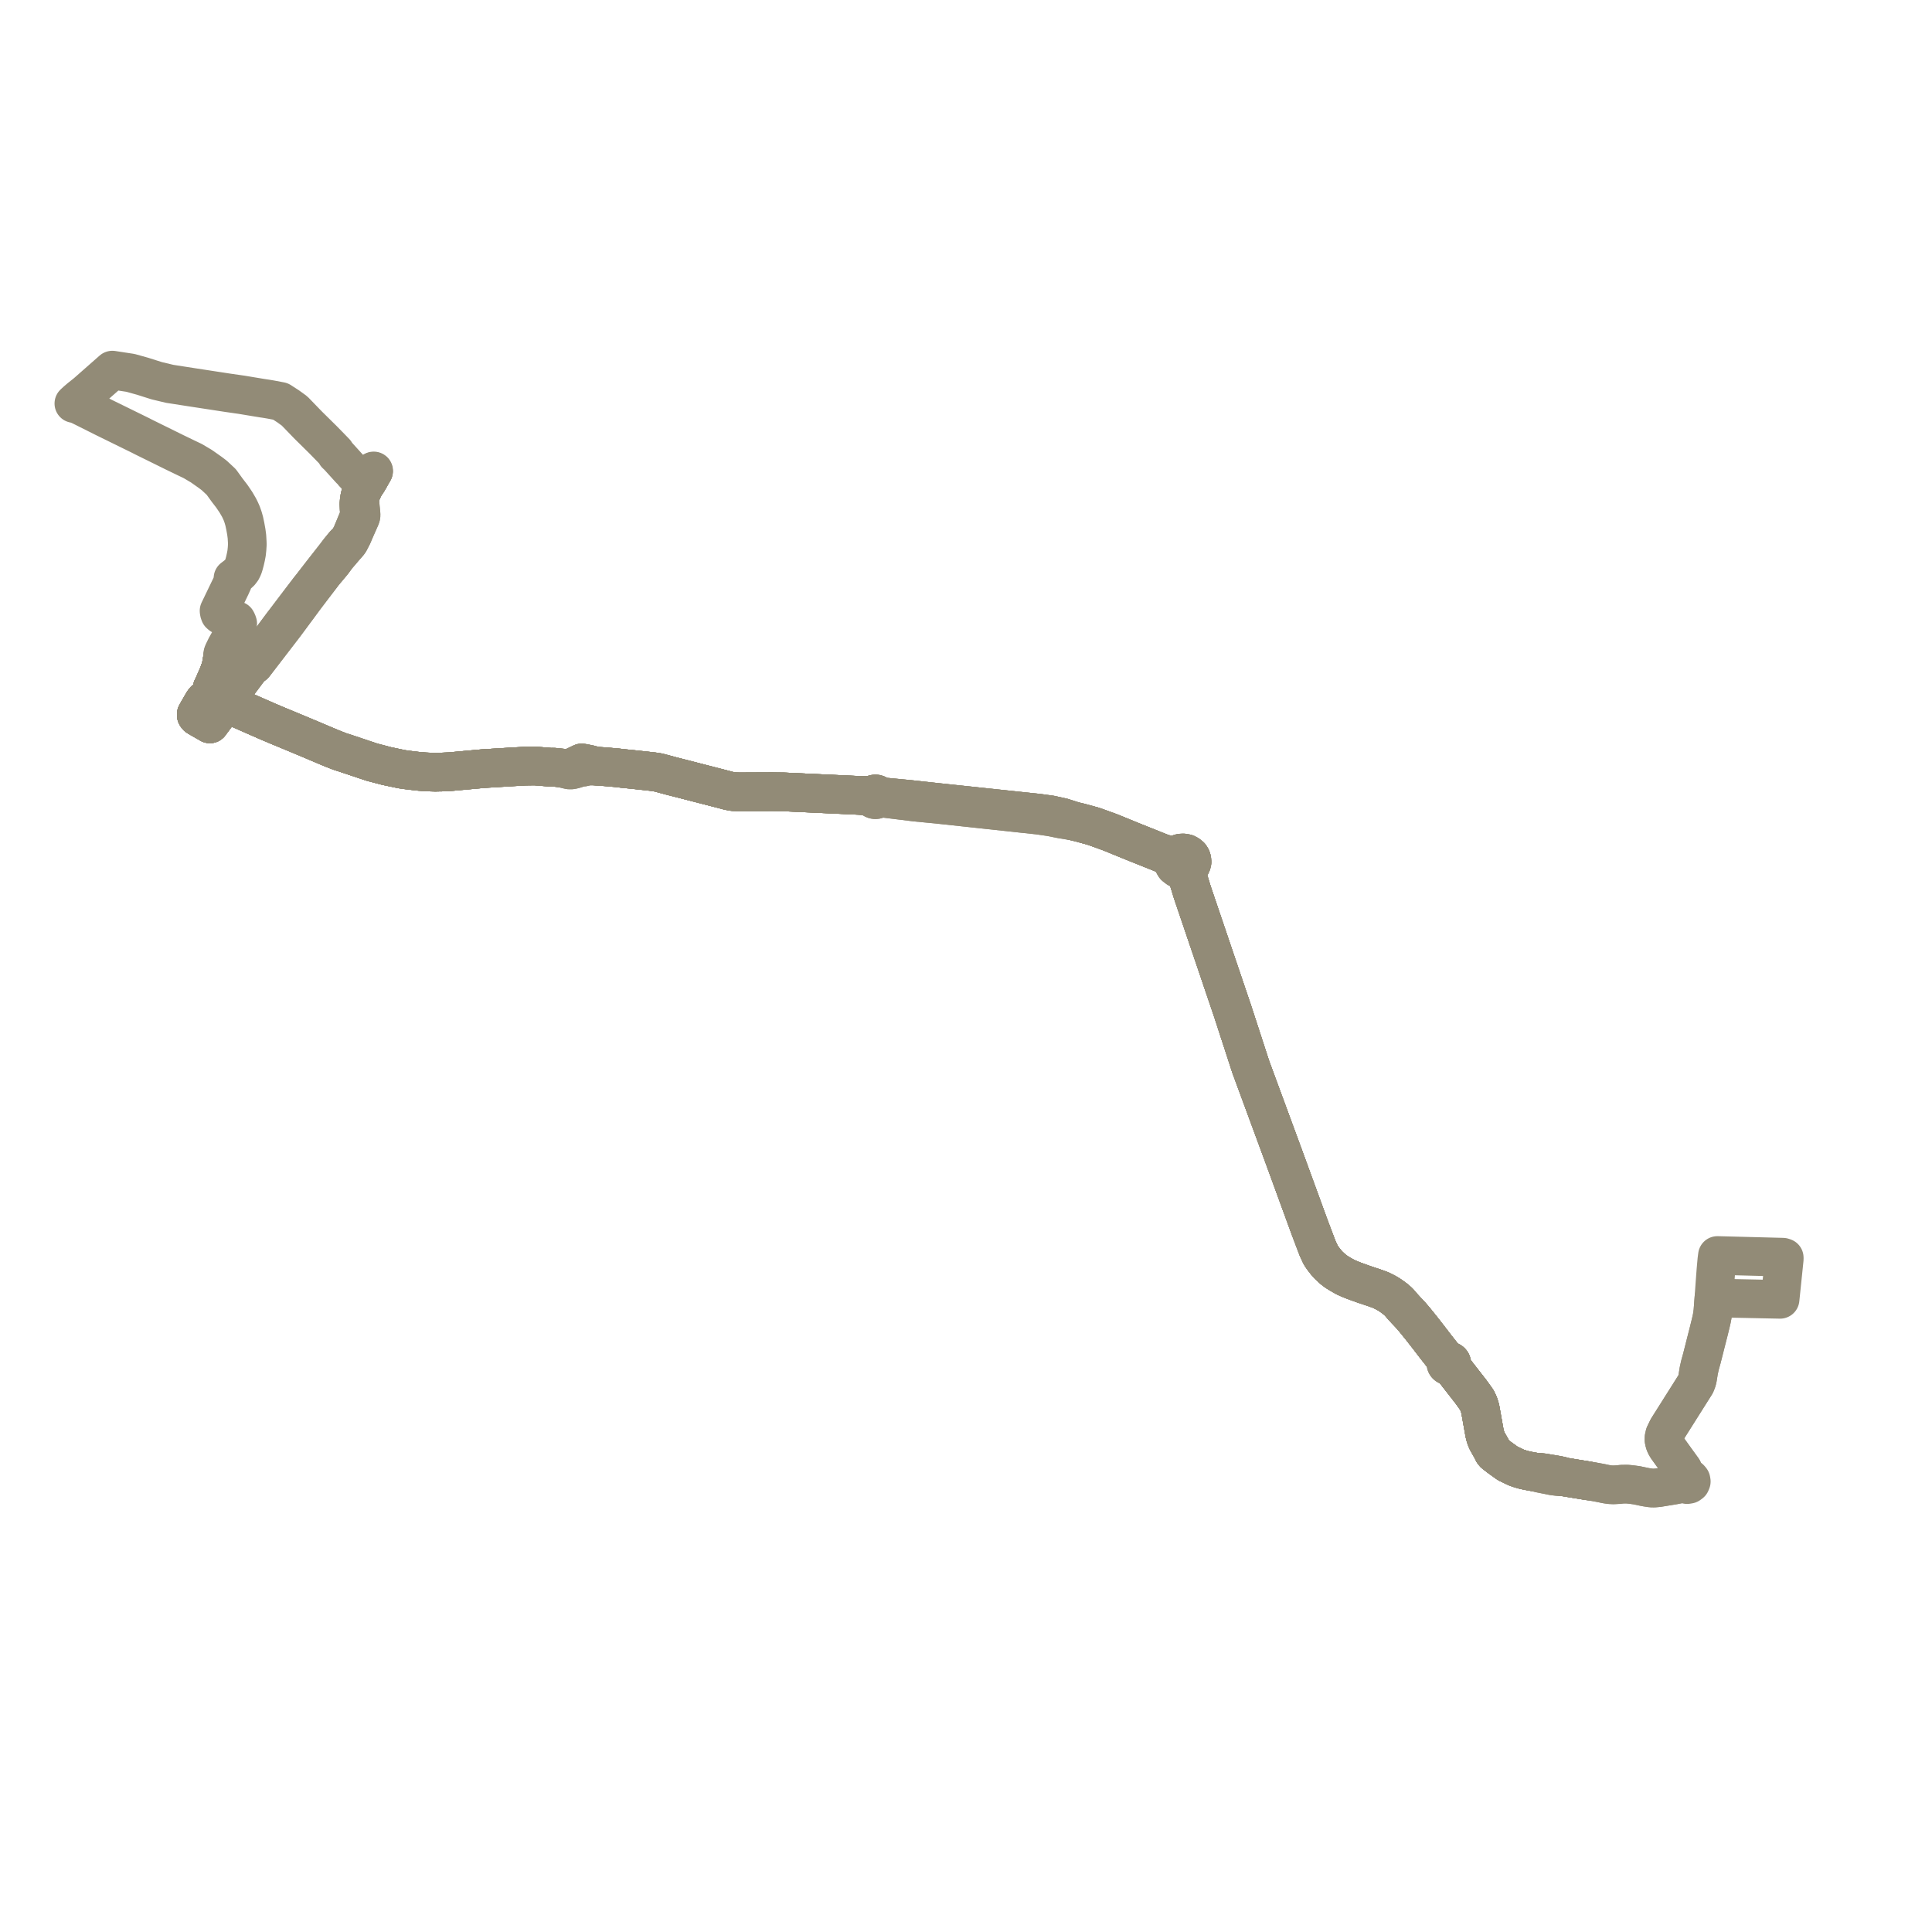     
<svg width="523.168" height="523.168" version="1.1"
     xmlns="http://www.w3.org/2000/svg">

  <title>Plan de ligne</title>
  <desc>Du 0000-00-00 au 2024-08-31</desc>

<path d='M 430.02 400.985 L 423.656 399.942 L 422.763 399.675 L 421.842 399.476 L 420.637 399.264 L 419.251 399.043 L 418.9 398.979 L 417.697 398.789 L 416.96 398.711 L 416.116 398.701 L 414.672 398.451 L 413.497 398.224 L 412.669 398.04 L 412.006 397.851 L 411.216 397.607 L 410.568 397.374 L 408.266 396.269 L 407.713 395.87 L 405.954 394.599 L 404.619 393.562 L 404.301 393.151 L 404.055 392.592 L 402.67 390.138 L 402.268 389.101 L 401.994 388.025 L 401.371 384.52 L 400.828 381.487 L 400.464 380.28 L 399.937 379.14 L 398.676 377.369 L 398.328 376.88 L 392.779 369.768 L 392.941 369.639 L 393.055 369.477 L 393.114 369.295 L 393.11 369.105 L 393.039 368.911 L 392.904 368.744 L 392.717 368.618 L 392.494 368.546 L 392.258 368.534 L 392.027 368.582 L 391.823 368.687 L 390.697 367.099 L 388.889 364.806 L 386.784 362.067 L 384.916 359.669 L 382.985 357.282 L 381.801 355.916 L 380.633 354.688 L 379.678 353.639 L 379.351 353.26 L 379.075 352.915 L 378.673 352.488 L 378.189 352.063 L 377.705 351.659 L 377.149 351.244 L 376.389 350.713 L 375.84 350.364 L 375.221 350.015 L 374.532 349.666 L 373.806 349.317 L 372.816 348.953 L 371.861 348.619 L 370.623 348.209 L 369.314 347.769 L 367.917 347.269 L 366.661 346.814 L 365.565 346.374 L 364.45 345.888 L 363.513 345.372 L 362.558 344.811 L 361.815 344.341 L 361.019 343.734 L 360.383 343.173 L 359.711 342.536 L 359.109 341.853 L 358.286 340.793 L 357.653 339.878 L 356.801 338.044 L 355.436 334.441 L 354.669 332.418 L 350.297 320.451 L 347.787 313.58 L 345.289 306.799 L 338.695 288.904 L 335.689 279.667 L 333.781 273.807 L 333.301 272.392 L 329.493 261.158 L 327.549 255.426 L 324.566 246.63 L 322.88 241.659 L 322.494 240.397 L 321.536 237.269 L 321.578 235.951 L 321.924 234.808 L 322.438 234.381 L 322.681 233.857 L 322.795 233.395 L 322.742 232.81 L 322.597 232.335 L 322.303 231.857 L 321.775 231.422 L 321.207 231.12 L 320.44 230.983 L 319.807 231.008 L 319.36 231.112 L 318.833 231.332 L 318.369 231.685 L 317.277 231.652 L 314.866 231.133 L 308.628 228.638 L 306.675 227.856 L 300.696 225.41 L 297.525 224.262 L 295.998 223.72 L 292.567 222.779 L 290.813 222.355 L 287.695 221.355 L 284.437 220.641 L 281.781 220.278 L 281.126 220.188 L 279.114 219.975 L 273.861 219.418 L 267.308 218.724 L 266.449 218.633 L 265.413 218.523 L 264.446 218.421 L 264.414 218.417 L 263.568 218.327 L 260.56 218.009 L 254.185 217.334 L 253.979 217.312 L 253.41 217.25 L 246.31 216.475 L 239.22 215.793 L 238.454 215.627 L 238.249 215.582 L 238.192 215.569 L 237.904 215.506 L 237.821 215.359 L 237.704 215.231 L 237.498 215.094 L 237.254 215.012 L 236.993 214.994 L 236.737 215.04 L 236.473 215.169 L 236.38 215.261 L 236.024 215.371 L 235.712 215.39 L 235.437 215.407 L 234.281 215.375 L 233.255 215.414 L 231.462 215.33 L 229.059 215.218 L 225.067 215.033 L 223.159 214.944 L 220.304 214.811 L 220.059 214.799 L 218.324 214.719 L 216.806 214.648 L 216.244 214.622 L 212.239 214.435 L 209.01 214.39 L 204.384 214.411 L 200.113 214.431 L 198.41 214.355 L 197.494 214.168 L 197.27 214.127 L 196.097 213.807 L 195.606 213.681 L 195.323 213.608 L 194.91 213.502 L 194.025 213.274 L 189.738 212.169 L 189.364 212.073 L 185.58 211.098 L 185.108 210.976 L 181.732 210.115 L 178.642 209.283 L 177.949 209.128 L 176.878 208.973 L 175.624 208.826 L 171.316 208.361 L 168.643 208.091 L 167.033 207.901 L 164.657 207.693 L 163.966 207.633 L 161.466 207.459 L 161.193 207.429 L 159.721 207.023 L 159.06 206.883 L 158.837 206.836 L 158.701 206.807 L 158.209 206.713 L 157.535 206.594 L 156.011 207.324 L 155.543 207.548 L 155.409 207.616 L 154.763 207.978 L 154.418 208.078 L 154.022 208.112 L 151.937 207.958 L 150.536 207.808 L 149.879 207.744 L 149.256 207.775 L 147.003 207.592 L 144.854 207.417 L 142.276 207.456 L 138.308 207.684 L 131.985 208.068 L 131.886 208.074 L 131.772 208.08 L 131.63 208.089 L 130.869 208.135 L 129.795 208.233 L 129.632 208.248 L 128.916 208.314 L 128.606 208.342 L 126.921 208.497 L 122.558 208.896 L 122.387 208.912 L 121.831 208.963 L 121.259 208.989 L 121.179 208.992 L 121.112 208.995 L 119.494 209.07 L 118.992 209.074 L 117.888 209.1 L 116.124 209.051 L 115.202 209.01 L 113.712 208.895 L 112.639 208.785 L 110.269 208.498 L 108.75 208.281 L 104.687 207.427 L 101.318 206.538 L 101.249 206.521 L 100.659 206.364 L 99.923 206.117 L 96.228 204.879 L 94.253 204.217 L 93.008 203.803 L 92.196 203.556 L 92.055 203.502 L 91.315 203.213 L 90.281 202.811 L 90.016 202.707 L 89.854 202.644 L 87.475 201.642 L 84.029 200.183 L 81.043 198.933 L 80.481 198.698 L 79.555 198.311 L 78.931 198.052 L 76.813 197.173 L 75.465 196.621 L 72.167 195.223 L 71.485 194.912 L 70.668 194.561 L 65.58 192.322 L 65.037 192.084 L 63.717 191.537 L 61.901 190.784 L 61.828 190.755 L 61.673 190.694 L 61.034 190.43 L 60.594 190.977 L 60.319 191.287 L 59.919 191.839 L 59.206 192.803 L 57.473 195.147 L 57.242 195.453 L 57.111 195.627 L 56.829 196.02 L 56.246 195.667 L 55.423 195.203 L 54.469 194.666 L 53.866 194.308 L 53.436 194.052 L 53.176 193.72 L 53.163 193.389 L 53.516 192.759 L 54.009 191.917 L 54.346 191.334 L 54.539 190.999 L 54.712 190.699 L 55.096 190.031 L 55.48 189.575 L 55.928 189.247 L 56.614 188.92 L 57.121 188.475 L 57.283 188.155 L 57.442 187.842 L 57.423 187.37 L 57.374 186.941 L 57.421 186.644 L 57.471 186.331 L 57.8 185.662 L 57.983 185.242 L 58.632 183.76 L 58.893 183.165 L 59.096 182.701 L 59.791 180.789 L 59.887 180.369 L 60.055 179.33 L 60.271 178.193 L 60.359 177.73 L 60.389 177.288 L 60.33 177.02 L 60.467 176.644 L 60.793 175.97 L 61.174 175.201 L 61.265 175.037 L 64.113 169.909 L 64.339 169.133 L 64.372 168.836 L 64.219 168.395 L 64.028 168.031 L 63.79 167.977 L 63.77 167.97 L 62.131 167.376 L 60.106 166.641 L 59.862 166.553 L 59.524 166.263 L 59.371 165.802 L 59.315 165.403 L 59.427 165.171 L 60.901 162.115 L 62.49 158.819 L 63.019 157.656 L 63.089 156.57 L 63.783 156.042 L 64.089 155.801 L 65.031 154.942 L 65.499 154.317 L 65.84 153.608 L 66.057 152.928 L 66.323 151.953 L 66.574 150.843 L 66.776 149.788 L 66.896 148.654 L 66.971 147.474 L 66.948 146.712 L 66.867 145.298 L 66.696 144.003 L 66.444 142.615 L 66.424 142.503 L 66.324 142.032 L 66.133 141.135 L 65.84 140.101 L 65.762 139.879 L 65.468 139.039 L 65.069 138.138 L 64.724 137.445 L 63.895 136.016 L 63.436 135.338 L 62.783 134.375 L 61.704 132.975 L 61.522 132.738 L 61.356 132.509 L 59.917 130.517 L 58.619 129.307 L 58.021 128.748 L 57.421 128.293 L 56.965 127.949 L 54.964 126.534 L 54.453 126.182 L 53.893 125.856 L 52.233 124.867 L 50.491 124.037 L 47.256 122.474 L 46.462 122.082 L 45.151 121.435 L 40.882 119.329 L 40.366 119.074 L 39.494 118.645 L 38.792 118.298 L 38.099 117.938 L 37.834 117.808 L 36.954 117.377 L 35.872 116.845 L 31.135 114.521 L 28.186 113.074 L 21.995 109.971 L 20.884 109.45 L 20 109.267 L 20.733 108.586 L 20.893 108.448 L 21.699 107.76 L 23.362 106.44 L 29.957 100.631 L 30.424 100.22 L 30.902 100.293 L 34.384 100.826 L 35.351 100.974 L 38.629 101.89 L 40.987 102.637 L 42.467 103.105 L 45.944 103.935 L 49.937 104.557 L 51.496 104.8 L 57.112 105.662 L 57.374 105.702 L 58.332 105.849 L 59.047 105.959 L 59.296 105.997 L 61.568 106.345 L 65.22 106.872 L 65.437 106.902 L 66.987 107.159 L 67.258 107.205 L 68.409 107.396 L 69.83 107.631 L 71.215 107.857 L 71.933 107.961 L 72.223 108.009 L 73.256 108.18 L 75.957 108.692 L 77.791 109.882 L 78 110.014 L 78.507 110.382 L 79.109 110.818 L 79.301 110.957 L 79.762 111.292 L 82.967 114.609 L 83.279 114.928 L 83.59 115.246 L 87.419 119.023 L 89.245 120.889 L 90.195 121.869 L 90.804 122.498 L 91.04 123.044 L 91.554 123.511 L 94.836 127.133 L 95.297 127.478 L 95.731 128.127 L 96.821 129.244 L 97.478 129.918 L 97.762 130.209 L 98.77 130.998 L 99.079 131.052 L 99.567 130.337 L 101.128 127.647' fill='transparent' stroke='#928b77' stroke-linecap='round' stroke-linejoin='round' stroke-width='10.463'/><path d='M 430.02 400.985 L 423.656 399.942 L 422.763 399.675 L 421.842 399.476 L 420.637 399.264 L 419.251 399.043 L 418.9 398.979 L 417.697 398.789 L 416.96 398.711 L 416.116 398.701 L 414.672 398.451 L 413.497 398.224 L 412.669 398.04 L 412.006 397.851 L 411.216 397.607 L 410.568 397.374 L 408.266 396.269 L 407.713 395.87 L 405.954 394.599 L 404.619 393.562 L 404.301 393.151 L 404.055 392.592 L 402.67 390.138 L 402.268 389.101 L 401.994 388.025 L 401.371 384.52 L 400.828 381.487 L 400.464 380.28 L 399.937 379.14 L 398.676 377.369 L 398.328 376.88 L 392.779 369.768 L 392.941 369.639 L 393.055 369.477 L 393.114 369.295 L 393.11 369.105 L 393.039 368.911 L 392.904 368.744 L 392.717 368.618 L 392.494 368.546 L 392.258 368.534 L 392.027 368.582 L 391.823 368.687 L 390.697 367.099 L 388.889 364.806 L 386.784 362.067 L 384.916 359.669 L 382.985 357.282 L 381.801 355.916 L 380.633 354.688 L 379.678 353.639 L 379.351 353.26 L 379.075 352.915 L 378.673 352.488 L 378.189 352.063 L 377.705 351.659 L 377.149 351.244 L 376.389 350.713 L 375.84 350.364 L 375.221 350.015 L 374.532 349.666 L 373.806 349.317 L 372.816 348.953 L 371.861 348.619 L 370.623 348.209 L 369.314 347.769 L 367.917 347.269 L 366.661 346.814 L 365.565 346.374 L 364.45 345.888 L 363.513 345.372 L 362.558 344.811 L 361.815 344.341 L 361.019 343.734 L 360.383 343.173 L 359.711 342.536 L 359.109 341.853 L 358.286 340.793 L 357.653 339.878 L 356.801 338.044 L 355.436 334.441 L 354.669 332.418 L 350.297 320.451 L 347.787 313.58 L 345.289 306.799 L 338.695 288.904 L 335.689 279.667 L 333.781 273.807 L 333.301 272.392 L 329.493 261.158 L 327.549 255.426 L 324.566 246.63 L 322.88 241.659 L 322.494 240.397 L 321.536 237.269 L 321.578 235.951 L 321.924 234.808 L 322.438 234.381 L 322.681 233.857 L 322.795 233.395 L 322.742 232.81 L 322.597 232.335 L 322.303 231.857 L 321.775 231.422 L 321.207 231.12 L 320.44 230.983 L 319.807 231.008 L 319.36 231.112 L 318.833 231.332 L 318.369 231.685 L 317.277 231.652 L 314.866 231.133 L 308.628 228.638 L 306.675 227.856 L 300.696 225.41 L 297.525 224.262 L 295.998 223.72 L 292.567 222.779 L 290.813 222.355 L 287.695 221.355 L 284.437 220.641 L 281.781 220.278 L 281.126 220.188 L 279.114 219.975 L 273.861 219.418 L 267.308 218.724 L 266.449 218.633 L 265.413 218.523 L 264.446 218.421 L 264.414 218.417 L 263.568 218.327 L 260.56 218.009 L 254.185 217.334 L 253.979 217.312 L 253.41 217.25 L 246.31 216.475 L 239.22 215.793 L 238.454 215.627 L 238.249 215.582 L 238.192 215.569 L 237.904 215.506 L 237.821 215.359 L 237.704 215.231 L 237.498 215.094 L 237.254 215.012 L 236.993 214.994 L 236.737 215.04 L 236.473 215.169 L 236.38 215.261 L 236.024 215.371 L 235.712 215.39 L 235.437 215.407 L 234.281 215.375 L 233.255 215.414 L 231.462 215.33 L 229.059 215.218 L 225.067 215.033 L 223.159 214.944 L 220.304 214.811 L 220.059 214.799 L 218.324 214.719 L 216.806 214.648 L 216.244 214.622 L 212.239 214.435 L 209.01 214.39 L 204.384 214.411 L 200.113 214.431 L 198.41 214.355 L 197.494 214.168 L 197.27 214.127 L 196.097 213.807 L 195.606 213.681 L 195.323 213.608 L 194.91 213.502 L 194.025 213.274 L 189.738 212.169 L 189.364 212.073 L 185.58 211.098 L 185.108 210.976 L 181.732 210.115 L 178.642 209.283 L 177.949 209.128 L 176.878 208.973 L 175.624 208.826 L 171.316 208.361 L 168.643 208.091 L 167.033 207.901 L 164.657 207.693 L 163.966 207.633 L 161.466 207.459 L 161.193 207.429 L 159.721 207.023 L 159.06 206.883 L 158.837 206.836 L 158.701 206.807 L 158.209 206.713 L 157.535 206.594 L 156.011 207.324 L 155.543 207.548 L 155.409 207.616 L 154.763 207.978 L 154.418 208.078 L 154.022 208.112 L 151.937 207.958 L 150.536 207.808 L 149.879 207.744 L 149.256 207.775 L 147.003 207.592 L 144.854 207.417 L 142.276 207.456 L 138.308 207.684 L 131.985 208.068 L 131.886 208.074 L 131.772 208.08 L 131.63 208.089 L 130.869 208.135 L 129.795 208.233 L 129.632 208.248 L 128.916 208.314 L 128.606 208.342 L 126.921 208.497 L 122.558 208.896 L 122.387 208.912 L 121.831 208.963 L 121.259 208.989 L 121.179 208.992 L 121.112 208.995 L 119.494 209.07 L 118.992 209.074 L 117.888 209.1 L 116.124 209.051 L 115.202 209.01 L 113.712 208.895 L 112.639 208.785 L 110.269 208.498 L 108.75 208.281 L 104.687 207.427 L 101.318 206.538 L 101.249 206.521 L 100.659 206.364 L 99.923 206.117 L 96.228 204.879 L 94.253 204.217 L 93.008 203.803 L 92.196 203.556 L 92.055 203.502 L 91.315 203.213 L 90.281 202.811 L 90.016 202.707 L 89.854 202.644 L 87.475 201.642 L 84.029 200.183 L 81.043 198.933 L 80.481 198.698 L 79.555 198.311 L 78.931 198.052 L 76.813 197.173 L 75.465 196.621 L 72.167 195.223 L 71.485 194.912 L 70.668 194.561 L 65.58 192.322 L 65.037 192.084 L 63.717 191.537 L 61.901 190.784 L 61.828 190.755 L 61.673 190.694 L 61.034 190.43 L 60.594 190.977 L 60.319 191.287 L 59.919 191.839 L 59.206 192.803 L 57.473 195.147 L 57.242 195.453 L 57.111 195.627 L 56.829 196.02 L 56.246 195.667 L 55.423 195.203 L 54.469 194.666 L 53.866 194.308 L 53.436 194.052 L 53.176 193.72 L 53.163 193.389 L 53.516 192.759 L 54.009 191.917 L 54.346 191.334 L 54.539 190.999 L 54.712 190.699 L 55.096 190.031 L 55.48 189.575 L 55.928 189.247 L 56.614 188.92 L 57.121 188.475 L 57.283 188.155 L 57.442 187.842 L 57.423 187.37 L 57.374 186.941 L 57.421 186.644 L 57.471 186.331 L 57.8 185.662 L 57.983 185.242 L 58.632 183.76 L 58.893 183.165 L 59.096 182.701 L 59.791 180.789 L 59.887 180.369 L 60.055 179.33 L 60.271 178.193' fill='transparent' stroke='#928b77' stroke-linecap='round' stroke-linejoin='round' stroke-width='10.463'/><path d='M 429.976 400.978 L 423.656 399.942 L 422.763 399.675 L 421.842 399.476 L 420.637 399.264 L 419.251 399.043 L 418.9 398.979 L 417.697 398.789 L 416.96 398.711 L 416.116 398.701 L 414.672 398.451 L 413.497 398.224 L 412.669 398.04 L 412.006 397.851 L 411.216 397.607 L 410.568 397.374 L 408.266 396.269 L 407.713 395.87 L 406.541 395.023 L 405.954 394.599 L 404.619 393.562 L 404.301 393.151 L 404.055 392.592 L 402.93 390.598 L 402.67 390.138 L 402.268 389.101 L 401.994 388.025 L 401.371 384.52 L 400.828 381.487 L 400.464 380.28 L 399.937 379.14 L 398.708 377.413 L 398.328 376.88 L 392.779 369.768 L 392.941 369.639 L 393.055 369.477 L 393.114 369.295 L 393.11 369.105 L 393.039 368.911 L 392.904 368.744 L 392.717 368.618 L 392.494 368.546 L 392.258 368.534 L 392.027 368.582 L 391.823 368.687 L 390.697 367.099 L 388.889 364.806 L 386.784 362.067 L 384.916 359.669 L 382.985 357.282 L 381.801 355.916 L 380.633 354.688 L 379.678 353.639 L 379.351 353.26 L 379.075 352.915 L 378.673 352.488 L 378.189 352.063 L 377.705 351.659 L 377.149 351.244 L 376.389 350.713 L 375.84 350.364 L 375.221 350.015 L 374.532 349.666 L 373.806 349.317 L 372.816 348.953 L 371.861 348.619 L 370.623 348.209 L 369.314 347.769 L 367.917 347.269 L 366.661 346.814 L 365.565 346.374 L 364.45 345.888 L 363.513 345.372 L 362.558 344.811 L 361.815 344.341 L 361.019 343.734 L 360.383 343.173 L 359.711 342.536 L 359.109 341.853 L 358.286 340.793 L 357.653 339.878 L 356.801 338.044 L 354.941 333.134 L 354.669 332.418 L 350.297 320.451 L 348.722 316.139 L 347.787 313.58 L 338.695 288.904 L 336.276 281.472 L 333.781 273.807 L 333.301 272.392 L 329.493 261.158 L 327.549 255.426 L 322.88 241.659 L 322.494 240.397 L 321.536 237.269 L 321.578 235.951 L 321.924 234.808 L 322.438 234.381 L 322.681 233.857 L 322.795 233.395 L 322.742 232.81 L 322.597 232.335 L 322.303 231.857 L 321.775 231.422 L 321.207 231.12 L 320.44 230.983 L 319.807 231.008 L 319.36 231.112 L 318.833 231.332 L 318.369 231.685 L 317.277 231.652 L 314.866 231.133 L 313.342 230.523 L 306.675 227.856 L 300.696 225.41 L 297.525 224.262 L 295.998 223.72 L 292.567 222.779 L 290.813 222.355 L 287.695 221.355 L 284.437 220.641 L 281.781 220.278 L 281.126 220.188 L 279.114 219.975 L 273.861 219.418 L 267.308 218.724 L 266.449 218.633 L 265.413 218.523 L 264.446 218.421 L 264.414 218.417 L 263.568 218.327 L 260.56 218.009 L 254.185 217.334 L 253.979 217.312 L 253.41 217.25 L 246.31 216.475 L 239.22 215.793 L 238.454 215.627 L 238.249 215.582 L 238.192 215.569 L 237.904 215.506 L 237.821 215.359 L 237.704 215.231 L 237.498 215.094 L 237.254 215.012 L 236.993 214.994 L 236.737 215.04 L 236.473 215.169 L 236.38 215.261 L 236.024 215.371 L 235.712 215.39 L 235.437 215.407 L 234.281 215.375 L 233.255 215.414 L 231.462 215.33 L 229.059 215.218 L 225.067 215.033 L 223.159 214.944 L 220.304 214.811 L 220.059 214.799 L 218.324 214.719 L 216.806 214.648 L 216.244 214.622 L 212.239 214.435 L 210.286 214.408 L 209.01 214.39 L 204.384 214.411 L 200.113 214.431 L 198.41 214.355 L 197.494 214.168 L 197.27 214.127 L 196.097 213.807 L 195.606 213.681 L 195.323 213.608 L 194.91 213.502 L 189.738 212.169 L 189.364 212.073 L 185.58 211.098 L 185.108 210.976 L 181.732 210.115 L 178.642 209.283 L 177.949 209.128 L 176.878 208.973 L 175.624 208.826 L 171.316 208.361 L 168.643 208.091 L 167.033 207.901 L 163.966 207.633 L 161.466 207.459 L 161.193 207.429 L 159.721 207.023 L 159.06 206.883 L 158.837 206.836 L 158.701 206.807 L 158.209 206.713 L 157.535 206.594 L 156.497 207.091 L 155.543 207.548 L 155.409 207.616 L 154.763 207.978 L 154.418 208.078 L 154.022 208.112 L 151.937 207.958 L 150.536 207.808 L 149.879 207.744 L 149.256 207.775 L 144.854 207.417 L 142.276 207.456 L 138.308 207.684 L 131.985 208.068 L 131.886 208.074 L 131.772 208.08 L 131.63 208.089 L 130.869 208.135 L 129.795 208.233 L 129.632 208.248 L 128.606 208.342 L 126.921 208.497 L 124.191 208.747 L 122.558 208.896 L 122.387 208.912 L 121.831 208.963 L 121.259 208.989 L 121.179 208.992 L 121.112 208.995 L 119.494 209.07 L 118.992 209.074 L 117.888 209.1 L 116.124 209.051 L 115.202 209.01 L 113.712 208.895 L 112.639 208.785 L 110.269 208.498 L 108.75 208.281 L 104.687 207.427 L 101.318 206.538 L 101.249 206.521 L 100.659 206.364 L 99.923 206.117 L 94.253 204.217 L 93.008 203.803 L 92.196 203.556 L 92.055 203.502 L 91.315 203.213 L 90.281 202.811 L 90.016 202.707 L 89.854 202.644 L 87.475 201.642 L 85.184 200.672 L 84.029 200.183 L 81.043 198.933 L 80.481 198.698 L 79.555 198.311 L 76.813 197.173 L 75.465 196.621 L 72.167 195.223 L 71.485 194.912 L 70.668 194.561 L 65.58 192.322 L 65.037 192.084 L 61.901 190.784 L 61.828 190.755 L 61.673 190.694 L 61.034 190.43 L 60.594 190.977 L 60.319 191.287 L 59.919 191.839 L 59.615 192.25 L 57.473 195.147 L 57.242 195.453 L 57.111 195.627 L 56.829 196.02 L 56.246 195.667 L 55.423 195.203 L 54.469 194.666 L 53.866 194.308 L 53.436 194.052 L 53.176 193.72 L 53.163 193.389 L 53.516 192.759 L 54.009 191.917 L 54.346 191.334 L 54.539 190.999 L 54.712 190.699 L 55.096 190.031 L 55.48 189.575 L 55.928 189.247 L 56.614 188.92 L 57.121 188.475 L 57.283 188.155 L 57.442 187.842 L 57.423 187.37 L 57.374 186.941 L 57.421 186.644 L 57.471 186.331 L 57.8 185.662 L 58.632 183.76 L 58.893 183.165 L 59.096 182.701 L 59.791 180.789 L 59.887 180.369 L 60.055 179.33 L 60.359 177.73 L 60.389 177.288 L 60.847 177.259 L 61.208 177.191 L 61.445 177.295 L 61.793 177.432 L 63.697 178.115 L 67.602 179.555 L 68.04 179.717 L 68.457 179.871 L 68.808 180.017 L 69.16 179.558 L 71.49 176.523 L 72.985 174.575 L 76.581 169.894 L 76.695 169.746 L 77.099 169.221 L 77.487 168.697 L 80.167 165.081 L 82.589 161.799 L 83.726 160.303 L 84.201 159.677 L 84.603 159.152 L 85.594 157.855 L 87.344 155.566 L 87.444 155.425 L 87.539 155.293 L 87.654 155.15 L 90.054 152.282 L 91.215 150.707 L 91.283 150.623 L 91.332 150.563 L 91.38 150.505 L 91.501 150.359 L 92.388 149.333 L 93.223 148.344 L 94.417 146.983 L 94.685 146.573 L 94.864 146.212 L 95.452 145.08 L 96.134 143.485 L 97.18 141.117 L 97.595 140.178 L 97.716 139.835 L 97.757 139.656 L 97.772 139.483 L 97.748 139.013 L 97.573 137.318 L 97.529 136.735 L 97.496 136.278 L 97.388 134.834 L 97.558 134.098 L 98.635 131.76 L 98.714 131.634 L 99.079 131.052 L 99.567 130.337 L 100.454 128.808 L 101.118 127.663' fill='transparent' stroke='#928b77' stroke-linecap='round' stroke-linejoin='round' stroke-width='10.463'/><path d='M 468.305 351.568 L 482.033 351.85 L 482.246 349.788 L 483.168 340.879 L 483.156 340.559 L 482.785 340.435 L 473.317 340.188 L 465.361 339.981 L 465.061 339.973 L 464.905 341.2 L 464.805 342.301 L 464.657 343.949 L 464.55 345.375 L 464.38 347.641 L 464.109 351.482 L 463.831 355.149 L 463.684 356.268 L 463.514 357.163 L 463.227 358.4 L 462.739 360.392 L 461.652 364.663 L 460.838 367.881 L 460.375 369.535 L 460.27 369.987 L 460.002 371.192 L 459.868 372.045 L 459.68 373.21 L 459.545 373.791 L 459.39 374.24 L 459.147 374.843 L 455.252 381.015 L 451.581 386.833 L 450.798 388.455 L 450.614 389.246 L 450.593 389.909 L 450.735 390.61 L 450.992 391.266 L 451.419 392.004 L 452.966 394.154 L 453.428 394.796 L 453.628 395.079 L 455.668 397.895 L 456.278 399.23 L 456.681 400.192 L 456.236 400.377 L 455.934 400.713 L 455.838 401.13 L 455.969 401.54 L 455.139 401.759 L 454.626 401.889 L 453.33 402.145 L 450.488 402.614 L 448.965 402.865 L 447.921 402.948 L 447.136 402.936 L 445.835 402.74 L 445.33 402.646 L 443.19 402.195 L 441.621 401.982 L 440.6 401.887 L 439.15 401.905 L 438.374 402.013 L 437.888 402.034 L 436.946 402.086 L 435.97 402.044 L 434.844 401.876 L 433.708 401.629 L 432.043 401.317 L 423.656 399.942 L 422.763 399.675 L 421.842 399.476 L 420.637 399.264 L 420.111 399.18 L 419.251 399.043 L 418.9 398.979 L 417.697 398.789 L 416.96 398.711 L 416.116 398.701 L 414.672 398.451 L 413.497 398.224 L 412.669 398.04 L 412.006 397.851 L 411.216 397.607 L 410.568 397.374 L 408.266 396.269 L 407.713 395.87 L 406.37 394.899 L 405.954 394.599 L 404.619 393.562 L 404.301 393.151 L 404.055 392.592 L 402.67 390.138 L 402.268 389.101 L 401.994 388.025 L 401.371 384.52 L 400.828 381.487 L 400.464 380.28 L 399.937 379.14 L 398.328 376.88 L 392.779 369.768 L 392.941 369.639 L 393.055 369.477 L 393.114 369.295 L 393.11 369.105 L 393.039 368.911 L 392.904 368.744 L 392.717 368.618 L 392.494 368.546 L 392.258 368.534 L 392.027 368.582 L 391.823 368.687 L 390.697 367.099 L 388.889 364.806 L 386.784 362.067 L 384.916 359.669 L 382.985 357.282 L 381.801 355.916 L 380.633 354.688 L 379.678 353.639 L 379.351 353.26 L 379.075 352.915 L 378.673 352.488 L 378.189 352.063 L 377.705 351.659 L 377.149 351.244 L 376.389 350.713 L 375.84 350.364 L 375.221 350.015 L 374.532 349.666 L 373.806 349.317 L 372.816 348.953 L 371.861 348.619 L 370.623 348.209 L 369.314 347.769 L 367.917 347.269 L 366.661 346.814 L 365.565 346.374 L 364.45 345.888 L 363.513 345.372 L 362.558 344.811 L 361.815 344.341 L 361.019 343.734 L 360.383 343.173 L 359.711 342.536 L 359.109 341.853 L 358.286 340.793 L 357.653 339.878 L 356.801 338.044 L 355.511 334.639 L 354.669 332.418 L 350.297 320.451 L 347.787 313.58 L 338.695 288.904 L 337.76 286.031 L 333.781 273.807 L 333.301 272.392 L 329.493 261.158 L 327.549 255.426 L 324.731 247.117 L 322.88 241.659 L 322.494 240.397 L 321.536 237.269 L 321.578 235.951 L 321.924 234.808 L 322.438 234.381 L 322.681 233.857 L 322.795 233.395 L 322.742 232.81 L 322.597 232.335 L 322.303 231.857 L 321.775 231.422 L 321.207 231.12 L 320.44 230.983 L 319.807 231.008 L 319.36 231.112 L 318.833 231.332 L 318.369 231.685 L 317.277 231.652 L 314.866 231.133 L 306.675 227.856 L 303.881 226.713 L 300.696 225.41 L 297.525 224.262 L 295.998 223.72 L 292.567 222.779 L 290.813 222.355 L 287.695 221.355 L 284.437 220.641 L 281.781 220.278 L 281.126 220.188 L 279.114 219.975 L 273.861 219.418 L 267.308 218.724 L 266.449 218.633 L 265.413 218.523 L 264.446 218.421 L 264.414 218.417 L 263.568 218.327 L 260.56 218.009 L 254.185 217.334 L 253.979 217.312 L 253.41 217.25 L 246.31 216.475 L 239.22 215.793 L 238.454 215.627 L 238.249 215.582 L 238.192 215.569 L 237.904 215.506 L 237.821 215.359 L 237.704 215.231 L 237.498 215.094 L 237.254 215.012 L 236.993 214.994 L 236.737 215.04 L 236.473 215.169 L 236.38 215.261 L 236.024 215.371 L 235.712 215.39 L 235.437 215.407 L 234.281 215.375 L 233.255 215.414 L 231.462 215.33 L 229.059 215.218 L 225.067 215.033 L 223.159 214.944 L 220.304 214.811 L 220.059 214.799 L 218.324 214.719 L 216.806 214.648 L 216.244 214.622 L 212.239 214.435 L 209.01 214.39 L 204.384 214.411 L 200.113 214.431 L 198.41 214.355 L 197.494 214.168 L 197.27 214.127 L 196.097 213.807 L 195.606 213.681 L 195.323 213.608 L 194.91 213.502 L 190.909 212.471 L 189.738 212.169 L 189.364 212.073 L 185.58 211.098 L 185.108 210.976 L 181.732 210.115 L 178.642 209.283 L 177.949 209.128 L 176.878 208.973 L 175.624 208.826 L 171.316 208.361 L 168.643 208.091 L 167.033 207.901 L 163.966 207.633 L 161.466 207.459 L 161.193 207.429 L 159.721 207.023 L 159.06 206.883 L 158.837 206.836 L 158.701 206.807 L 158.209 206.713 L 157.535 206.594 L 156.231 207.218 L 155.543 207.548 L 155.409 207.616 L 154.763 207.978 L 154.418 208.078 L 154.022 208.112 L 151.937 207.958 L 150.536 207.808 L 149.879 207.744 L 149.256 207.775 L 144.854 207.417 L 142.276 207.456 L 140.975 207.531 L 138.308 207.684 L 131.985 208.068 L 131.886 208.074 L 131.772 208.08 L 131.63 208.089 L 130.869 208.135 L 129.795 208.233 L 129.632 208.248 L 128.606 208.342 L 126.921 208.497 L 122.558 208.896 L 122.387 208.912 L 121.831 208.963 L 121.259 208.989 L 121.179 208.992 L 121.112 208.995 L 119.825 209.054 L 119.494 209.07 L 118.992 209.074 L 117.888 209.1 L 116.124 209.051 L 115.202 209.01 L 113.712 208.895 L 112.639 208.785 L 110.269 208.498 L 108.75 208.281 L 104.687 207.427 L 101.318 206.538 L 101.249 206.521 L 100.659 206.364 L 99.923 206.117 L 99.56 205.996 L 94.253 204.217 L 93.008 203.803 L 92.196 203.556 L 92.055 203.502 L 91.315 203.213 L 90.281 202.811 L 90.016 202.707 L 89.854 202.644 L 87.475 201.642 L 84.029 200.183 L 82.946 199.73 L 81.043 198.933 L 80.481 198.698 L 79.555 198.311 L 76.813 197.173 L 75.465 196.621 L 72.167 195.223 L 71.485 194.912 L 70.668 194.561 L 65.58 192.322 L 65.037 192.084 L 64.002 191.655 L 61.901 190.784 L 61.828 190.755 L 61.673 190.694 L 61.034 190.43 L 60.594 190.977 L 60.319 191.287 L 59.919 191.839 L 58.463 193.807 L 57.473 195.147 L 57.242 195.453 L 57.111 195.627 L 56.829 196.02 L 56.246 195.667 L 55.423 195.203 L 54.469 194.666 L 53.866 194.308 L 53.436 194.052 L 53.176 193.72 L 53.163 193.389 L 53.516 192.759 L 54.009 191.917 L 54.346 191.334 L 54.539 190.999 L 54.712 190.699 L 55.096 190.031 L 55.48 189.575 L 55.928 189.247 L 56.614 188.92 L 57.121 188.475 L 57.283 188.155 L 57.442 187.842 L 57.423 187.37 L 57.374 186.941 L 57.421 186.644 L 57.471 186.331 L 57.8 185.662 L 58.389 184.316 L 58.632 183.76 L 58.893 183.165 L 59.096 182.701 L 59.791 180.789 L 59.887 180.369 L 60.055 179.33 L 60.359 177.73 L 60.389 177.288 L 60.847 177.259 L 61.208 177.191 L 61.445 177.295 L 61.793 177.432 L 62.755 177.777 L 63.697 178.115 L 67.602 179.555 L 68.04 179.717 L 68.457 179.871 L 68.808 180.017 L 69.16 179.558 L 70.688 177.567 L 72.985 174.575 L 76.581 169.894 L 76.695 169.746 L 77.099 169.221 L 77.487 168.697 L 80.167 165.081 L 81.461 163.326 L 82.589 161.799 L 83.726 160.303 L 84.201 159.677 L 84.603 159.152 L 85.594 157.855 L 87.344 155.566 L 87.444 155.425 L 87.539 155.293 L 87.654 155.15 L 90.054 152.282 L 91.215 150.707 L 91.283 150.623 L 91.332 150.563 L 91.38 150.505 L 91.501 150.359 L 92.388 149.333 L 93.223 148.344 L 94.417 146.983 L 94.685 146.573 L 94.864 146.212 L 95.452 145.08 L 96.134 143.485 L 97.595 140.178 L 97.716 139.835 L 97.757 139.656 L 97.772 139.483 L 97.748 139.013 L 97.573 137.318 L 97.529 136.735 L 97.496 136.278 L 97.388 134.834 L 97.558 134.098 L 98.635 131.76 L 98.714 131.634 L 99.079 131.052 L 99.567 130.337 L 101.198 127.525' fill='transparent' stroke='#928b77' stroke-linecap='round' stroke-linejoin='round' stroke-width='10.463'/><path d='M 100.058 129.491 L 99.567 130.337 L 99.079 131.052 L 98.714 131.634 L 98.635 131.76 L 97.558 134.098 L 97.388 134.834 L 97.153 136.35 L 97.146 136.479 L 97.159 136.758 L 97.187 137.25 L 97.218 137.763 L 97.286 138.277 L 97.307 138.69 L 97.312 138.78 L 97.321 139.031 L 97.204 139.964 L 97.016 140.421 L 95.883 143.165 L 95.776 143.422 L 95.596 143.833 L 95.245 144.71 L 95.11 144.989 L 94.631 145.838 L 94.491 146.076 L 94.294 146.374 L 93.914 146.777 L 93.26 147.417 L 91.889 149.086 L 91.273 149.894 L 91.064 150.169 L 90.969 150.307 L 87.064 155.296 L 84.251 158.932 L 83.982 159.262 L 83.78 159.509 L 83.315 160.12 L 79.772 164.773 L 78.209 166.837 L 77.112 168.285 L 76.994 168.436 L 76.563 168.987 L 76.191 169.486 L 68.955 179.213 L 68.832 179.375 L 68.457 179.871 L 67.961 180.534 L 63.482 186.528 L 61.668 188.955 L 61.237 189.532 L 61.206 189.574 L 61.094 189.819 L 61.011 190 L 61.034 190.43 L 60.594 190.977 L 60.319 191.287 L 59.919 191.839 L 58.196 194.168 L 57.473 195.147 L 57.242 195.453 L 57.111 195.627 L 56.829 196.02 L 56.246 195.667 L 55.423 195.203 L 54.469 194.666 L 53.866 194.308 L 53.436 194.052 L 53.176 193.72 L 53.163 193.389 L 53.516 192.759 L 53.697 192.449 L 54.009 191.917 L 54.346 191.334 L 54.539 190.999 L 54.712 190.699 L 55.096 190.031 L 55.48 189.575 L 55.928 189.247 L 56.614 188.92 L 57.121 188.475 L 57.283 188.155 L 57.442 187.842 L 57.423 187.37 L 57.374 186.941 L 57.421 186.644 L 57.471 186.331 L 57.8 185.662 L 58.532 183.989 L 58.632 183.76 L 58.893 183.165 L 59.096 182.701 L 59.791 180.789 L 59.887 180.369 L 60.055 179.33 L 60.359 177.73 L 60.389 177.288 L 60.847 177.259 L 61.208 177.191 L 61.445 177.295 L 61.793 177.432 L 63.13 177.912 L 63.697 178.115 L 67.602 179.555 L 68.04 179.717 L 68.457 179.871 L 67.961 180.534 L 65.966 183.205 L 61.668 188.955 L 61.237 189.532 L 61.206 189.574 L 61.094 189.819 L 61.011 190 L 61.034 190.43 L 61.673 190.694 L 61.828 190.755 L 61.901 190.784 L 63.268 191.351 L 65.037 192.084 L 65.58 192.322 L 70.668 194.561 L 71.485 194.912 L 72.167 195.223 L 75.465 196.621 L 76.813 197.173 L 79.555 198.311 L 80.481 198.698 L 81.043 198.933 L 84.029 200.183 L 87.475 201.642 L 89.854 202.644 L 90.016 202.707 L 90.281 202.811 L 91.315 203.213 L 92.055 203.502 L 92.196 203.556 L 93.008 203.803 L 94.253 204.217 L 99.923 206.117 L 100.659 206.364 L 101.249 206.521 L 101.318 206.538 L 103.117 207.013 L 104.687 207.427 L 108.75 208.281 L 110.269 208.498 L 112.639 208.785 L 113.712 208.895 L 115.202 209.01 L 116.124 209.051 L 117.888 209.1 L 118.992 209.074 L 119.494 209.07 L 121.112 208.995 L 121.179 208.992 L 121.259 208.989 L 121.831 208.963 L 122.387 208.912 L 122.558 208.896 L 126.921 208.497 L 128.606 208.342 L 129.632 208.248 L 129.795 208.233 L 130.869 208.135 L 131.63 208.089 L 131.772 208.08 L 131.886 208.074 L 131.985 208.068 L 138.308 207.684 L 142.276 207.456 L 144.854 207.417 L 149.256 207.775 L 149.879 207.744 L 150.536 207.808 L 151.937 207.958 L 154.14 208.487 L 154.69 208.492 L 155.221 208.39 L 155.557 208.3 L 155.688 208.265 L 155.801 208.229 L 156.178 208.111 L 156.997 207.773 L 157.29 207.618 L 157.964 207.737 L 158.604 207.586 L 158.745 207.553 L 159.217 207.444 L 161.193 207.429 L 161.466 207.459 L 162.606 207.538 L 163.966 207.633 L 167.033 207.901 L 168.643 208.091 L 171.316 208.361 L 175.624 208.826 L 176.878 208.973 L 177.949 209.128 L 178.642 209.283 L 181.732 210.115 L 185.108 210.976 L 185.58 211.098 L 189.364 212.073 L 189.738 212.169 L 194.91 213.502 L 195.323 213.608 L 195.606 213.681 L 196.097 213.807 L 197.27 214.127 L 197.494 214.168 L 198.41 214.355 L 200.113 214.431 L 202.182 214.421 L 204.384 214.411 L 209.01 214.39 L 212.239 214.435 L 216.244 214.622 L 216.806 214.648 L 218.324 214.719 L 220.059 214.799 L 220.304 214.811 L 223.159 214.944 L 225.067 215.033 L 229.059 215.218 L 231.462 215.33 L 233.255 215.414 L 234.269 215.597 L 235.246 215.709 L 235.727 215.829 L 235.854 215.869 L 235.965 215.904 L 236.155 215.963 L 236.201 216.054 L 236.331 216.25 L 236.521 216.407 L 236.756 216.51 L 237.016 216.551 L 237.279 216.527 L 237.522 216.438 L 237.731 216.288 L 237.878 216.093 L 238.115 216.096 L 238.438 216.1 L 239.333 216.158 L 242.6 216.561 L 248.044 217.232 L 252.556 217.662 L 253.643 217.766 L 255.239 217.938 L 262.611 218.734 L 264.127 218.897 L 264.316 218.917 L 265.288 219.022 L 266.36 219.138 L 266.657 219.17 L 269.669 219.495 L 281.098 220.728 L 281.746 220.82 L 284.284 221.182 L 286.885 221.693 L 287.632 221.84 L 290.813 222.355 L 292.567 222.779 L 295.998 223.72 L 297.525 224.262 L 298.688 224.683 L 300.696 225.41 L 306.675 227.856 L 314.866 231.133 L 317.692 232.845 L 317.676 233.457 L 317.845 234.072 L 318.153 234.577 L 318.915 235.157 L 319.763 235.418 L 321.536 237.269 L 322.494 240.397 L 322.88 241.659 L 323.65 243.929 L 327.549 255.426 L 329.493 261.158 L 332.301 269.44 L 333.301 272.392 L 333.781 273.807 L 338.695 288.904 L 347.368 312.442 L 347.787 313.58 L 350.297 320.451 L 354.669 332.418 L 356.801 338.044 L 357.653 339.878 L 358.286 340.793 L 359.109 341.853 L 359.711 342.536 L 360.383 343.173 L 361.019 343.734 L 361.815 344.341 L 362.558 344.811 L 363.513 345.372 L 364.45 345.888 L 365.565 346.374 L 366.661 346.814 L 367.917 347.269 L 369.314 347.769 L 370.623 348.209 L 371.861 348.619 L 372.816 348.953 L 373.806 349.317 L 374.532 349.666 L 375.221 350.015 L 375.84 350.364 L 376.389 350.713 L 377.149 351.244 L 377.705 351.659 L 378.189 352.063 L 378.673 352.488 L 379.075 352.915 L 379.351 353.26 L 379.678 353.639 L 380.633 354.688 L 381.801 355.916 L 382.985 357.282 L 384.916 359.669 L 386.784 362.067 L 388.889 364.806 L 390.697 367.099 L 391.823 368.687 L 391.664 368.841 L 391.565 369.03 L 391.537 369.235 L 391.583 369.439 L 391.698 369.62 L 391.871 369.764 L 392.086 369.856 L 392.324 369.889 L 392.562 369.858 L 392.779 369.768 L 394.449 371.907 L 398.328 376.88 L 399.937 379.14 L 400.464 380.28 L 400.828 381.487 L 401.371 384.52 L 401.994 388.025 L 402.068 388.316 L 402.268 389.101 L 402.67 390.138 L 404.055 392.592 L 404.301 393.151 L 404.619 393.562 L 405.954 394.599 L 406.173 394.757 L 407.713 395.87 L 408.266 396.269 L 410.568 397.374 L 411.216 397.607 L 412.006 397.851 L 412.669 398.04 L 413.497 398.224 L 414.672 398.451 L 416.116 398.701 L 416.885 398.936 L 418.866 399.334 L 419.77 399.512 L 420.509 399.666 L 421.198 399.755 L 421.503 399.793 L 421.805 399.829 L 422.512 399.891 L 423.656 399.942 L 431.035 401.152' fill='transparent' stroke='#928b77' stroke-linecap='round' stroke-linejoin='round' stroke-width='10.463'/><path d='M 100.029 129.54 L 99.567 130.337 L 99.079 131.052 L 98.714 131.634 L 98.635 131.76 L 97.558 134.098 L 97.388 134.834 L 97.153 136.35 L 97.146 136.479 L 97.159 136.758 L 97.187 137.25 L 97.218 137.763 L 97.286 138.277 L 97.307 138.69 L 97.312 138.78 L 97.321 139.031 L 97.204 139.964 L 96.2 142.395 L 95.883 143.165 L 95.776 143.422 L 95.596 143.833 L 95.245 144.71 L 95.11 144.989 L 94.631 145.838 L 94.491 146.076 L 94.294 146.374 L 93.914 146.777 L 93.26 147.417 L 91.889 149.086 L 91.064 150.169 L 90.969 150.307 L 87.064 155.296 L 84.251 158.932 L 83.982 159.262 L 83.78 159.509 L 83.315 160.12 L 80.897 163.296 L 79.772 164.773 L 77.112 168.285 L 76.994 168.436 L 76.563 168.987 L 76.191 169.486 L 68.955 179.213 L 68.832 179.375 L 68.457 179.871 L 67.961 180.534 L 65.701 183.559 L 61.668 188.955 L 61.237 189.532 L 61.206 189.574 L 61.094 189.819 L 61.011 190 L 61.034 190.43 L 60.594 190.977 L 60.319 191.287 L 59.919 191.839 L 57.473 195.147 L 57.242 195.453 L 57.111 195.627 L 56.829 196.02 L 56.246 195.667 L 55.423 195.203 L 54.469 194.666 L 53.866 194.308 L 53.436 194.052 L 53.176 193.72 L 53.163 193.389 L 53.516 192.759 L 54.009 191.917 L 54.346 191.334 L 54.539 190.999 L 54.712 190.699 L 55.096 190.031 L 55.48 189.575 L 55.928 189.247 L 56.614 188.92 L 57.121 188.475 L 57.283 188.155 L 57.442 187.842 L 57.423 187.37 L 57.374 186.941 L 57.421 186.644 L 57.471 186.331 L 57.8 185.662 L 58.632 183.76 L 58.893 183.165 L 59.096 182.701 L 59.791 180.789 L 59.887 180.369 L 60.055 179.33 L 60.359 177.73 L 60.389 177.288 L 60.847 177.259 L 61.208 177.191 L 61.445 177.295 L 61.793 177.432 L 63.697 178.115 L 64.473 178.401 L 67.602 179.555 L 68.04 179.717 L 68.457 179.871 L 67.961 180.534 L 64.485 185.186 L 61.668 188.955 L 61.237 189.532 L 61.206 189.574 L 61.094 189.819 L 61.011 190 L 61.034 190.43 L 61.673 190.694 L 61.828 190.755 L 61.901 190.784 L 62.573 191.063 L 65.037 192.084 L 65.58 192.322 L 70.668 194.561 L 71.485 194.912 L 72.167 195.223 L 75.465 196.621 L 76.813 197.173 L 79.555 198.311 L 80.481 198.698 L 81.043 198.933 L 84.029 200.183 L 87.475 201.642 L 89.854 202.644 L 90.016 202.707 L 90.281 202.811 L 91.315 203.213 L 92.055 203.502 L 92.196 203.556 L 93.008 203.803 L 94.253 204.217 L 95.894 204.767 L 99.923 206.117 L 100.659 206.364 L 101.249 206.521 L 101.318 206.538 L 104.687 207.427 L 108.75 208.281 L 110.269 208.498 L 112.639 208.785 L 113.712 208.895 L 115.202 209.01 L 116.124 209.051 L 117.888 209.1 L 118.992 209.074 L 119.494 209.07 L 121.112 208.995 L 121.179 208.992 L 121.259 208.989 L 121.831 208.963 L 122.387 208.912 L 122.558 208.896 L 126.921 208.497 L 128.606 208.342 L 129.632 208.248 L 129.795 208.233 L 130.869 208.135 L 131.63 208.089 L 131.772 208.08 L 131.886 208.074 L 131.985 208.068 L 138.308 207.684 L 139.432 207.619 L 142.276 207.456 L 144.854 207.417 L 149.256 207.775 L 149.879 207.744 L 150.536 207.808 L 151.937 207.958 L 154.14 208.487 L 154.69 208.492 L 155.221 208.39 L 155.557 208.3 L 155.688 208.265 L 155.801 208.229 L 156.178 208.111 L 156.997 207.773 L 157.29 207.618 L 157.964 207.737 L 158.604 207.586 L 158.745 207.553 L 159.217 207.444 L 161.193 207.429 L 161.466 207.459 L 163.966 207.633 L 166.161 207.825 L 167.033 207.901 L 168.643 208.091 L 171.316 208.361 L 175.624 208.826 L 176.878 208.973 L 177.949 209.128 L 178.642 209.283 L 181.732 210.115 L 185.108 210.976 L 185.58 211.098 L 189.364 212.073 L 189.738 212.169 L 194.91 213.502 L 195.323 213.608 L 195.606 213.681 L 196.097 213.807 L 197.27 214.127 L 197.494 214.168 L 198.41 214.355 L 200.113 214.431 L 202.832 214.418 L 204.384 214.411 L 209.01 214.39 L 212.239 214.435 L 216.244 214.622 L 216.806 214.648 L 218.324 214.719 L 220.059 214.799 L 220.304 214.811 L 223.159 214.944 L 225.067 215.033 L 229.059 215.218 L 231.462 215.33 L 233.255 215.414 L 234.269 215.597 L 235.246 215.709 L 235.727 215.829 L 235.854 215.869 L 235.965 215.904 L 236.155 215.963 L 236.201 216.054 L 236.331 216.25 L 236.521 216.407 L 236.756 216.51 L 237.016 216.551 L 237.279 216.527 L 237.522 216.438 L 237.731 216.288 L 237.878 216.093 L 238.115 216.096 L 238.438 216.1 L 239.333 216.158 L 241.325 216.404 L 248.044 217.232 L 252.556 217.662 L 253.643 217.766 L 255.239 217.938 L 262.611 218.734 L 264.127 218.897 L 264.316 218.917 L 265.288 219.022 L 266.36 219.138 L 266.657 219.17 L 281.098 220.728 L 281.746 220.82 L 284.284 221.182 L 286.885 221.693 L 287.632 221.84 L 290.813 222.355 L 292.567 222.779 L 295.998 223.72 L 297.525 224.262 L 299.508 224.98 L 300.696 225.41 L 306.675 227.856 L 314.866 231.133 L 317.692 232.845 L 317.676 233.457 L 317.845 234.072 L 318.153 234.577 L 318.915 235.157 L 319.763 235.418 L 321.536 237.269 L 322.494 240.397 L 322.88 241.659 L 324.381 246.085 L 327.549 255.426 L 329.493 261.158 L 333.301 272.392 L 333.781 273.807 L 338.695 288.904 L 341.493 296.498 L 347.787 313.58 L 350.297 320.451 L 354.669 332.418 L 356.801 338.044 L 357.653 339.878 L 358.286 340.793 L 359.109 341.853 L 359.711 342.536 L 360.383 343.173 L 361.019 343.734 L 361.815 344.341 L 362.558 344.811 L 363.513 345.372 L 364.45 345.888 L 365.565 346.374 L 366.661 346.814 L 367.917 347.269 L 369.314 347.769 L 370.623 348.209 L 371.861 348.619 L 372.816 348.953 L 373.806 349.317 L 374.532 349.666 L 375.221 350.015 L 375.84 350.364 L 376.389 350.713 L 377.149 351.244 L 377.705 351.659 L 378.189 352.063 L 378.673 352.488 L 379.075 352.915 L 379.351 353.26 L 379.678 353.639 L 380.633 354.688 L 381.801 355.916 L 382.985 357.282 L 384.916 359.669 L 386.784 362.067 L 387.443 362.925 L 388.889 364.806 L 390.697 367.099 L 391.823 368.687 L 391.664 368.841 L 391.565 369.03 L 391.537 369.235 L 391.583 369.439 L 391.698 369.62 L 391.871 369.764 L 392.086 369.856 L 392.324 369.889 L 392.562 369.858 L 392.779 369.768 L 395.085 372.723 L 398.328 376.88 L 399.937 379.14 L 400.464 380.28 L 400.828 381.487 L 401.371 384.52 L 401.994 388.025 L 402.055 388.264 L 402.268 389.101 L 402.67 390.138 L 404.055 392.592 L 404.301 393.151 L 404.619 393.562 L 405.954 394.599 L 407.713 395.87 L 408.266 396.269 L 410.022 397.113 L 410.568 397.374 L 411.216 397.607 L 412.006 397.851 L 412.669 398.04 L 413.497 398.224 L 414.672 398.451 L 416.116 398.701 L 416.885 398.936 L 418.866 399.334 L 419.77 399.512 L 420.509 399.666 L 421.198 399.755 L 421.805 399.829 L 422.512 399.891 L 423.656 399.942 L 432.043 401.317 L 433.708 401.629 L 434.844 401.876 L 435.97 402.044 L 436.946 402.086 L 437.888 402.034 L 438.374 402.013 L 439.15 401.905 L 440.6 401.887 L 441.621 401.982 L 443.19 402.195 L 445.33 402.646 L 445.835 402.74 L 447.136 402.936 L 447.921 402.948 L 448.965 402.865 L 453.33 402.145 L 454.626 401.889 L 455.139 401.759 L 455.969 401.54 L 456.334 401.877 L 456.843 402.022 L 457.386 401.93 L 457.804 401.619 L 457.988 401.171 L 457.912 400.746 L 457.622 400.398 L 457.18 400.198 L 456.681 400.192 L 456.278 399.23 L 455.668 397.895 L 453.628 395.079 L 453.428 394.796 L 451.419 392.004 L 450.992 391.266 L 450.735 390.61 L 450.593 389.909 L 450.614 389.246 L 450.798 388.455 L 451.581 386.833 L 454.018 382.971 L 459.147 374.843 L 459.39 374.24 L 459.545 373.791 L 459.68 373.21 L 459.868 372.045 L 460.002 371.192 L 460.27 369.987 L 460.375 369.535 L 460.838 367.881 L 461.291 366.09 L 461.652 364.663 L 462.739 360.392 L 463.227 358.4 L 463.514 357.163 L 463.684 356.268 L 463.831 355.149 L 464.109 351.482 L 464.373 351.487 L 468.399 351.57' fill='transparent' stroke='#928b77' stroke-linecap='round' stroke-linejoin='round' stroke-width='10.463'/>
</svg>
